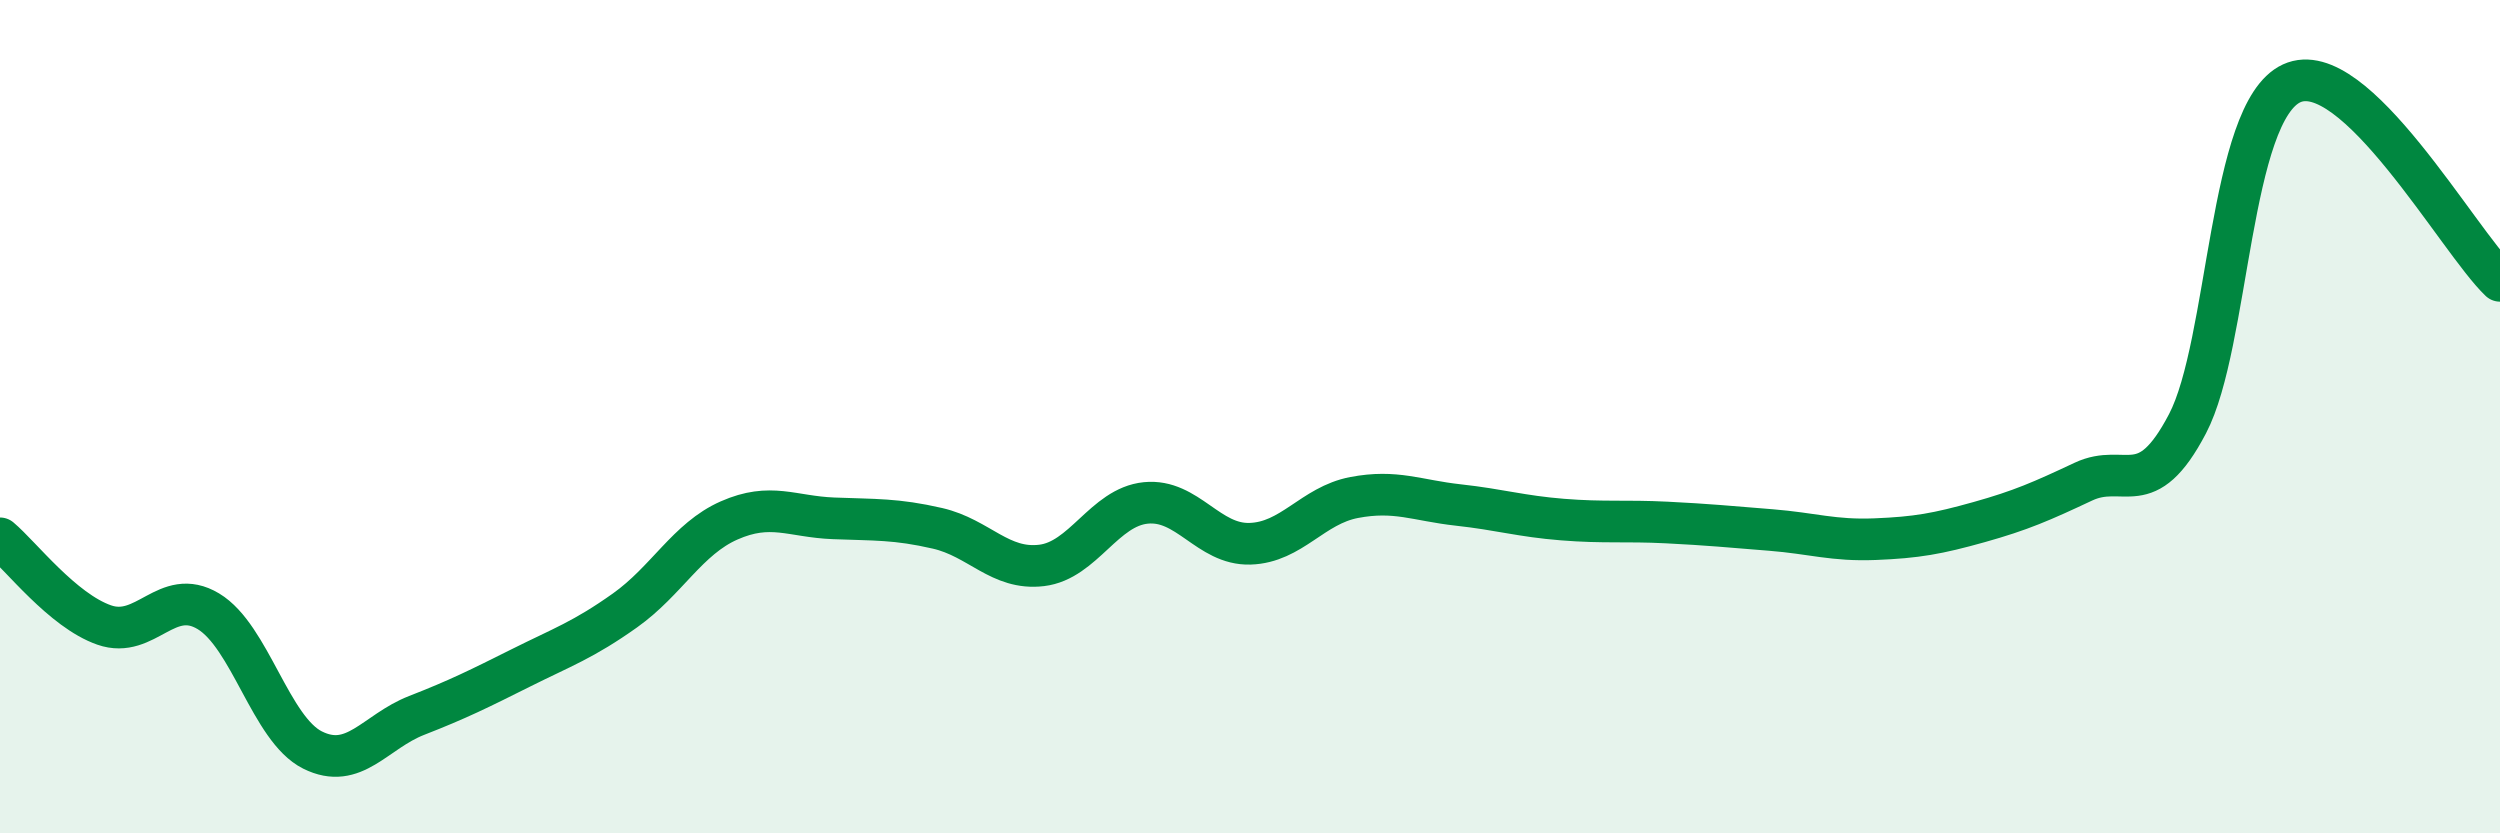
    <svg width="60" height="20" viewBox="0 0 60 20" xmlns="http://www.w3.org/2000/svg">
      <path
        d="M 0,12.92 C 0.5,13.34 1.5,14.65 2.5,15 C 3.5,15.35 4,14.07 5,14.67 C 6,15.27 6.5,17.5 7.5,18 C 8.5,18.5 9,17.56 10,17.17 C 11,16.78 11.5,16.53 12.5,16.03 C 13.5,15.53 14,15.36 15,14.65 C 16,13.94 16.5,12.93 17.5,12.49 C 18.5,12.05 19,12.4 20,12.44 C 21,12.48 21.5,12.45 22.5,12.68 C 23.5,12.91 24,13.69 25,13.57 C 26,13.45 26.5,12.17 27.5,12.07 C 28.5,11.97 29,13.08 30,13.05 C 31,13.02 31.5,12.13 32.5,11.94 C 33.5,11.75 34,12.01 35,12.12 C 36,12.23 36.5,12.39 37.5,12.47 C 38.5,12.55 39,12.49 40,12.54 C 41,12.59 41.5,12.64 42.5,12.72 C 43.5,12.8 44,12.98 45,12.94 C 46,12.9 46.5,12.81 47.5,12.53 C 48.5,12.25 49,12.03 50,11.56 C 51,11.09 51.5,12.08 52.5,10.17 C 53.5,8.26 53.5,2.69 55,2 C 56.5,1.31 59,5.79 60,6.74L60 20L0 20Z"
        fill="#008740"
        opacity="0.1"
        stroke-linecap="round"
        stroke-linejoin="round"
      />
      <path
        d="M 0,12.92 C 0.5,13.34 1.5,14.65 2.5,15 C 3.5,15.35 4,14.07 5,14.67 C 6,15.27 6.5,17.5 7.5,18 C 8.5,18.5 9,17.56 10,17.17 C 11,16.78 11.5,16.53 12.5,16.03 C 13.5,15.53 14,15.36 15,14.65 C 16,13.94 16.5,12.93 17.5,12.49 C 18.5,12.05 19,12.4 20,12.44 C 21,12.48 21.5,12.45 22.5,12.68 C 23.5,12.91 24,13.69 25,13.57 C 26,13.45 26.5,12.17 27.5,12.07 C 28.5,11.97 29,13.08 30,13.05 C 31,13.02 31.5,12.13 32.5,11.94 C 33.5,11.75 34,12.01 35,12.12 C 36,12.23 36.5,12.39 37.5,12.47 C 38.5,12.55 39,12.49 40,12.54 C 41,12.59 41.5,12.64 42.5,12.72 C 43.5,12.8 44,12.98 45,12.94 C 46,12.9 46.5,12.81 47.5,12.53 C 48.5,12.25 49,12.03 50,11.56 C 51,11.09 51.5,12.08 52.5,10.17 C 53.5,8.26 53.5,2.69 55,2 C 56.5,1.31 59,5.79 60,6.74"
        stroke="#008740"
        stroke-width="1"
        fill="none"
        stroke-linecap="round"
        stroke-linejoin="round"
      />
    </svg>
  